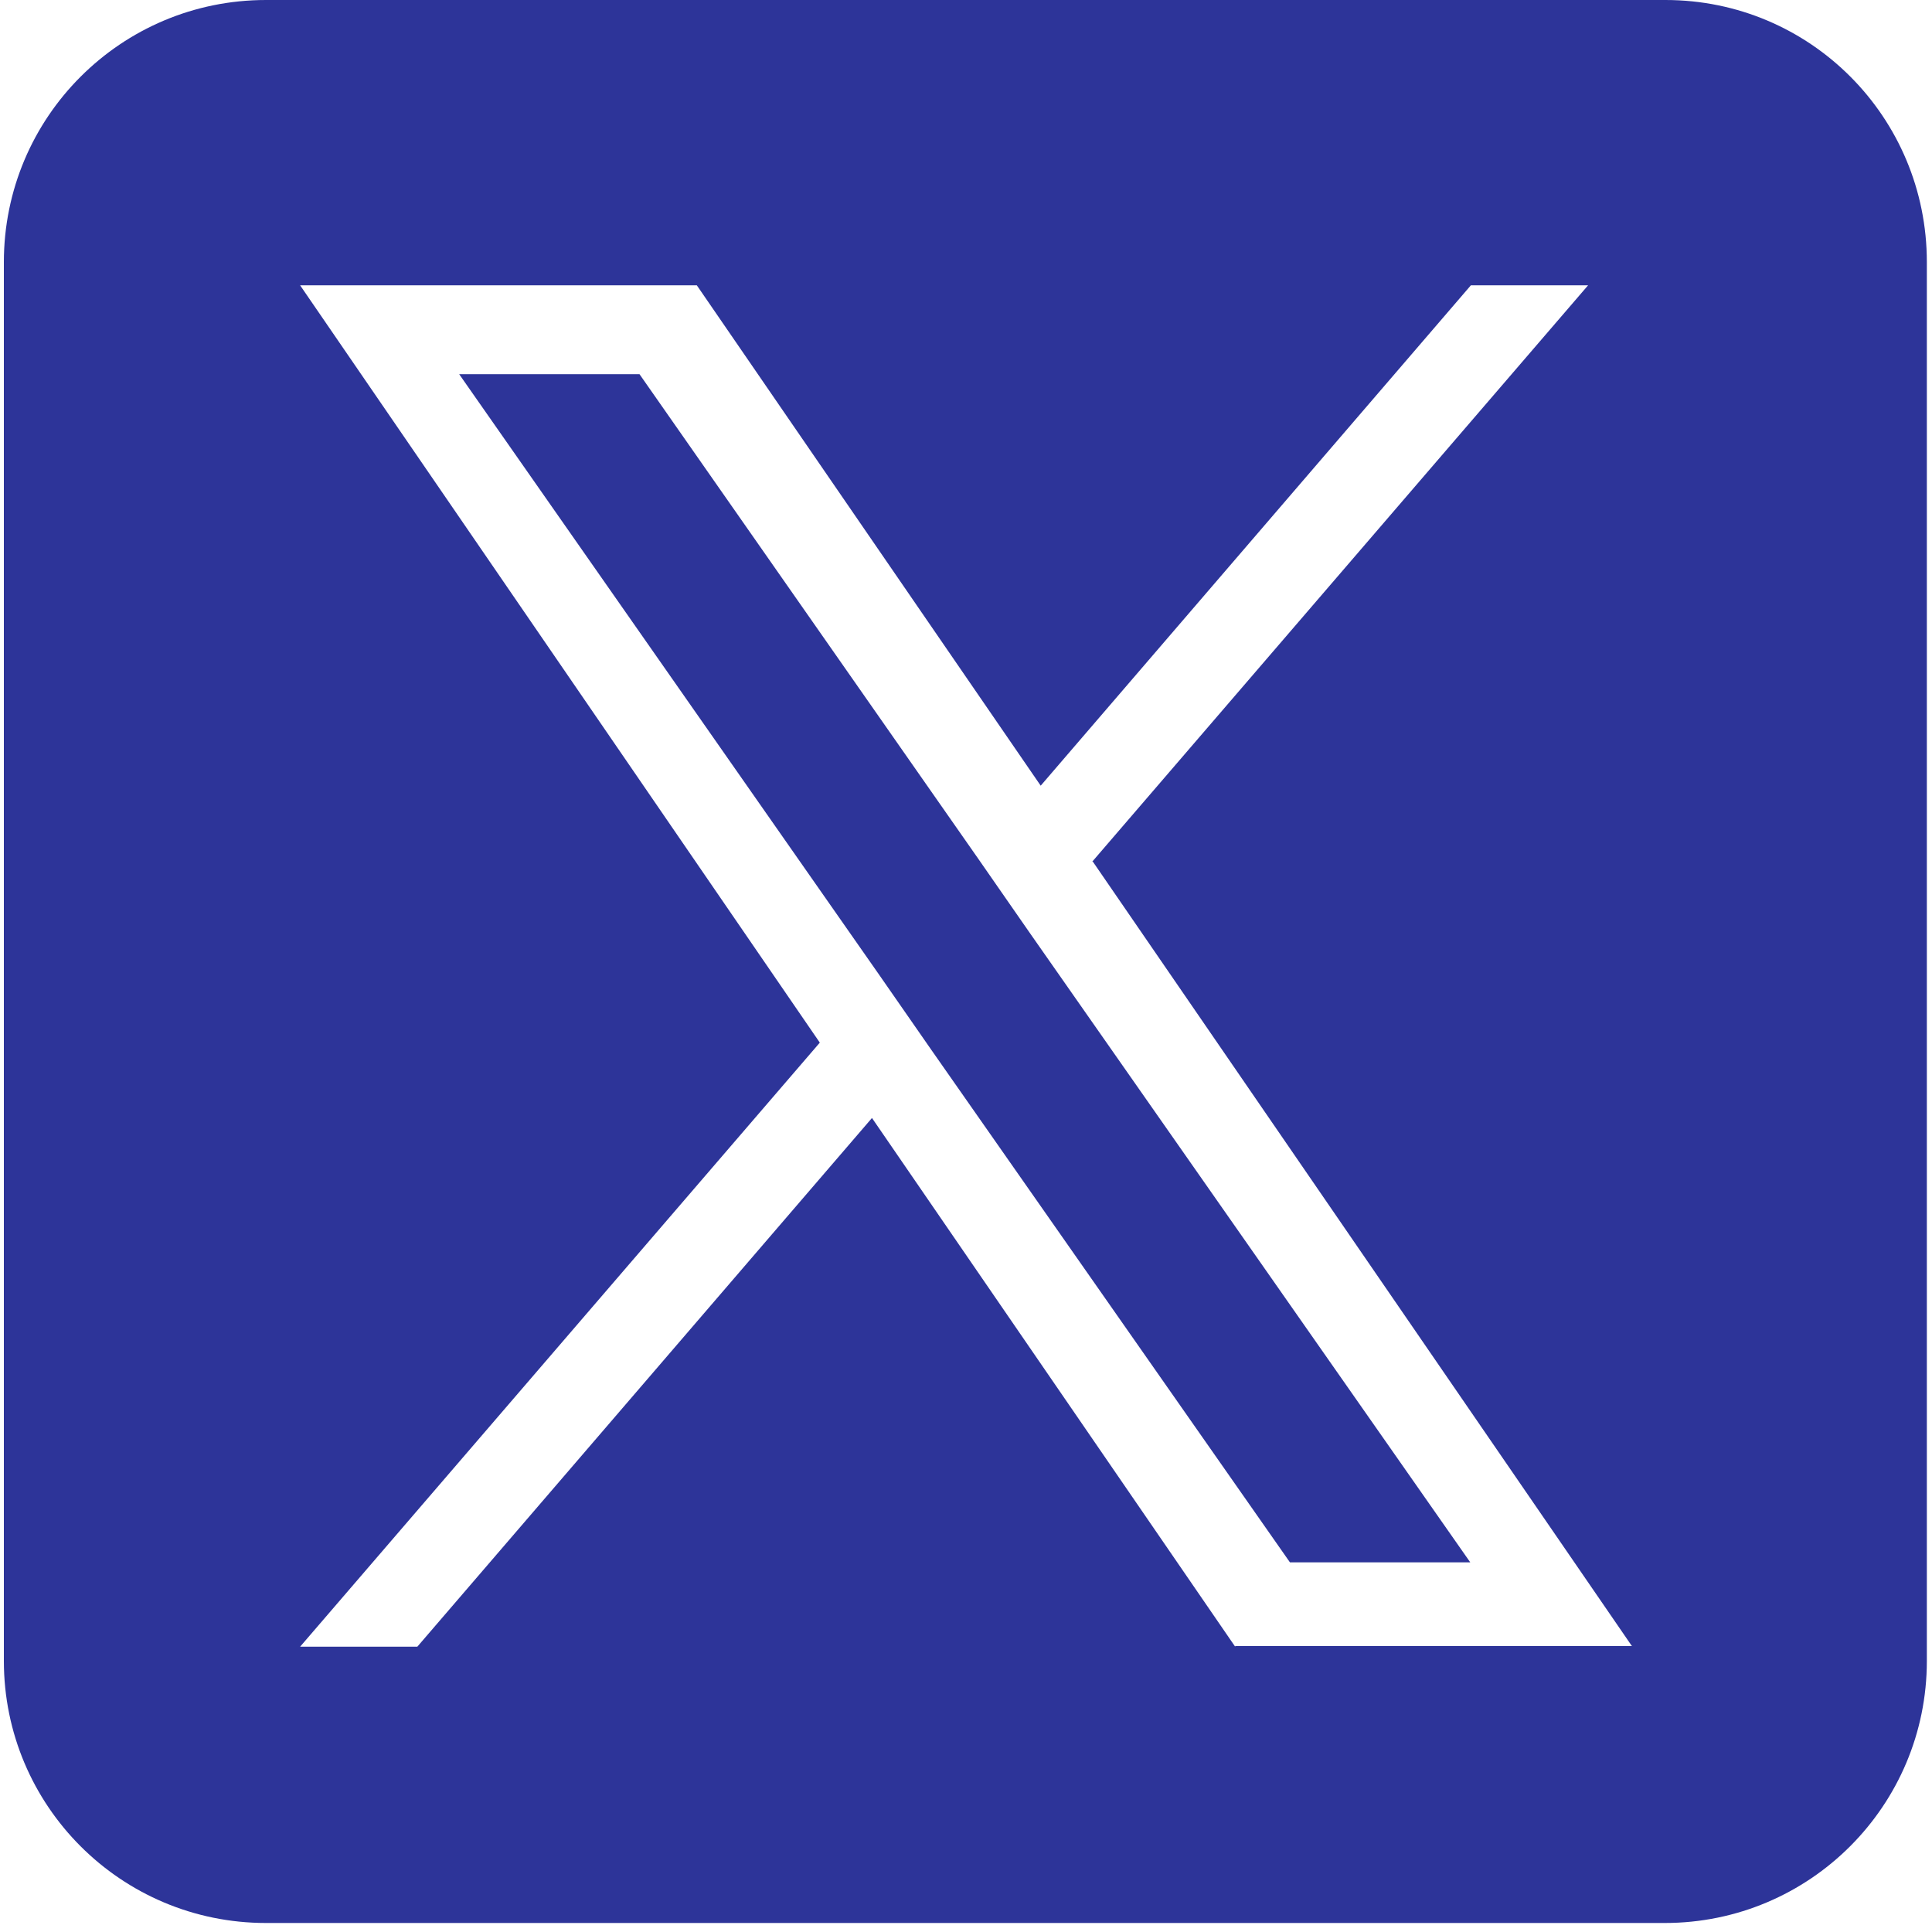 <?xml version="1.0" encoding="UTF-8"?>
<svg id="Ebene_1" xmlns="http://www.w3.org/2000/svg" version="1.1" viewBox="0 0 300 300">
  <!-- Generator: Adobe Illustrator 29.0.1, SVG Export Plug-In . SVG Version: 2.1.0 Build 192)  -->
  <defs>
    <style>
      .st0 {
        fill: #2d3499;
      }
    </style>
  </defs>
  <polygon class="st0" points="151.8 133.2 99.3 58.1 71.3 58.1 136.4 151.2 144.6 163 200.3 242.6 228.3 242.6 160 145 151.8 133.2"/>
  <path class="st0" d="M258.6,0H41.3C18.8,0,.6,18.2.6,40.7v217.2c0,22.5,18.2,40.7,40.7,40.7h217.2c22.5,0,40.7-18.2,40.7-40.7V40.7c0-22.5-18.1-40.7-40.6-40.7ZM191.8,255.7l-56.4-82.1-70.6,82.1h-18.2l80.7-93.8L46.6,44.3h61.6l53.4,77.7,66.8-77.7h18.2l-77,89.5h.1c0,0,83.7,121.8,83.7,121.8h-61.6Z"/>
</svg>
